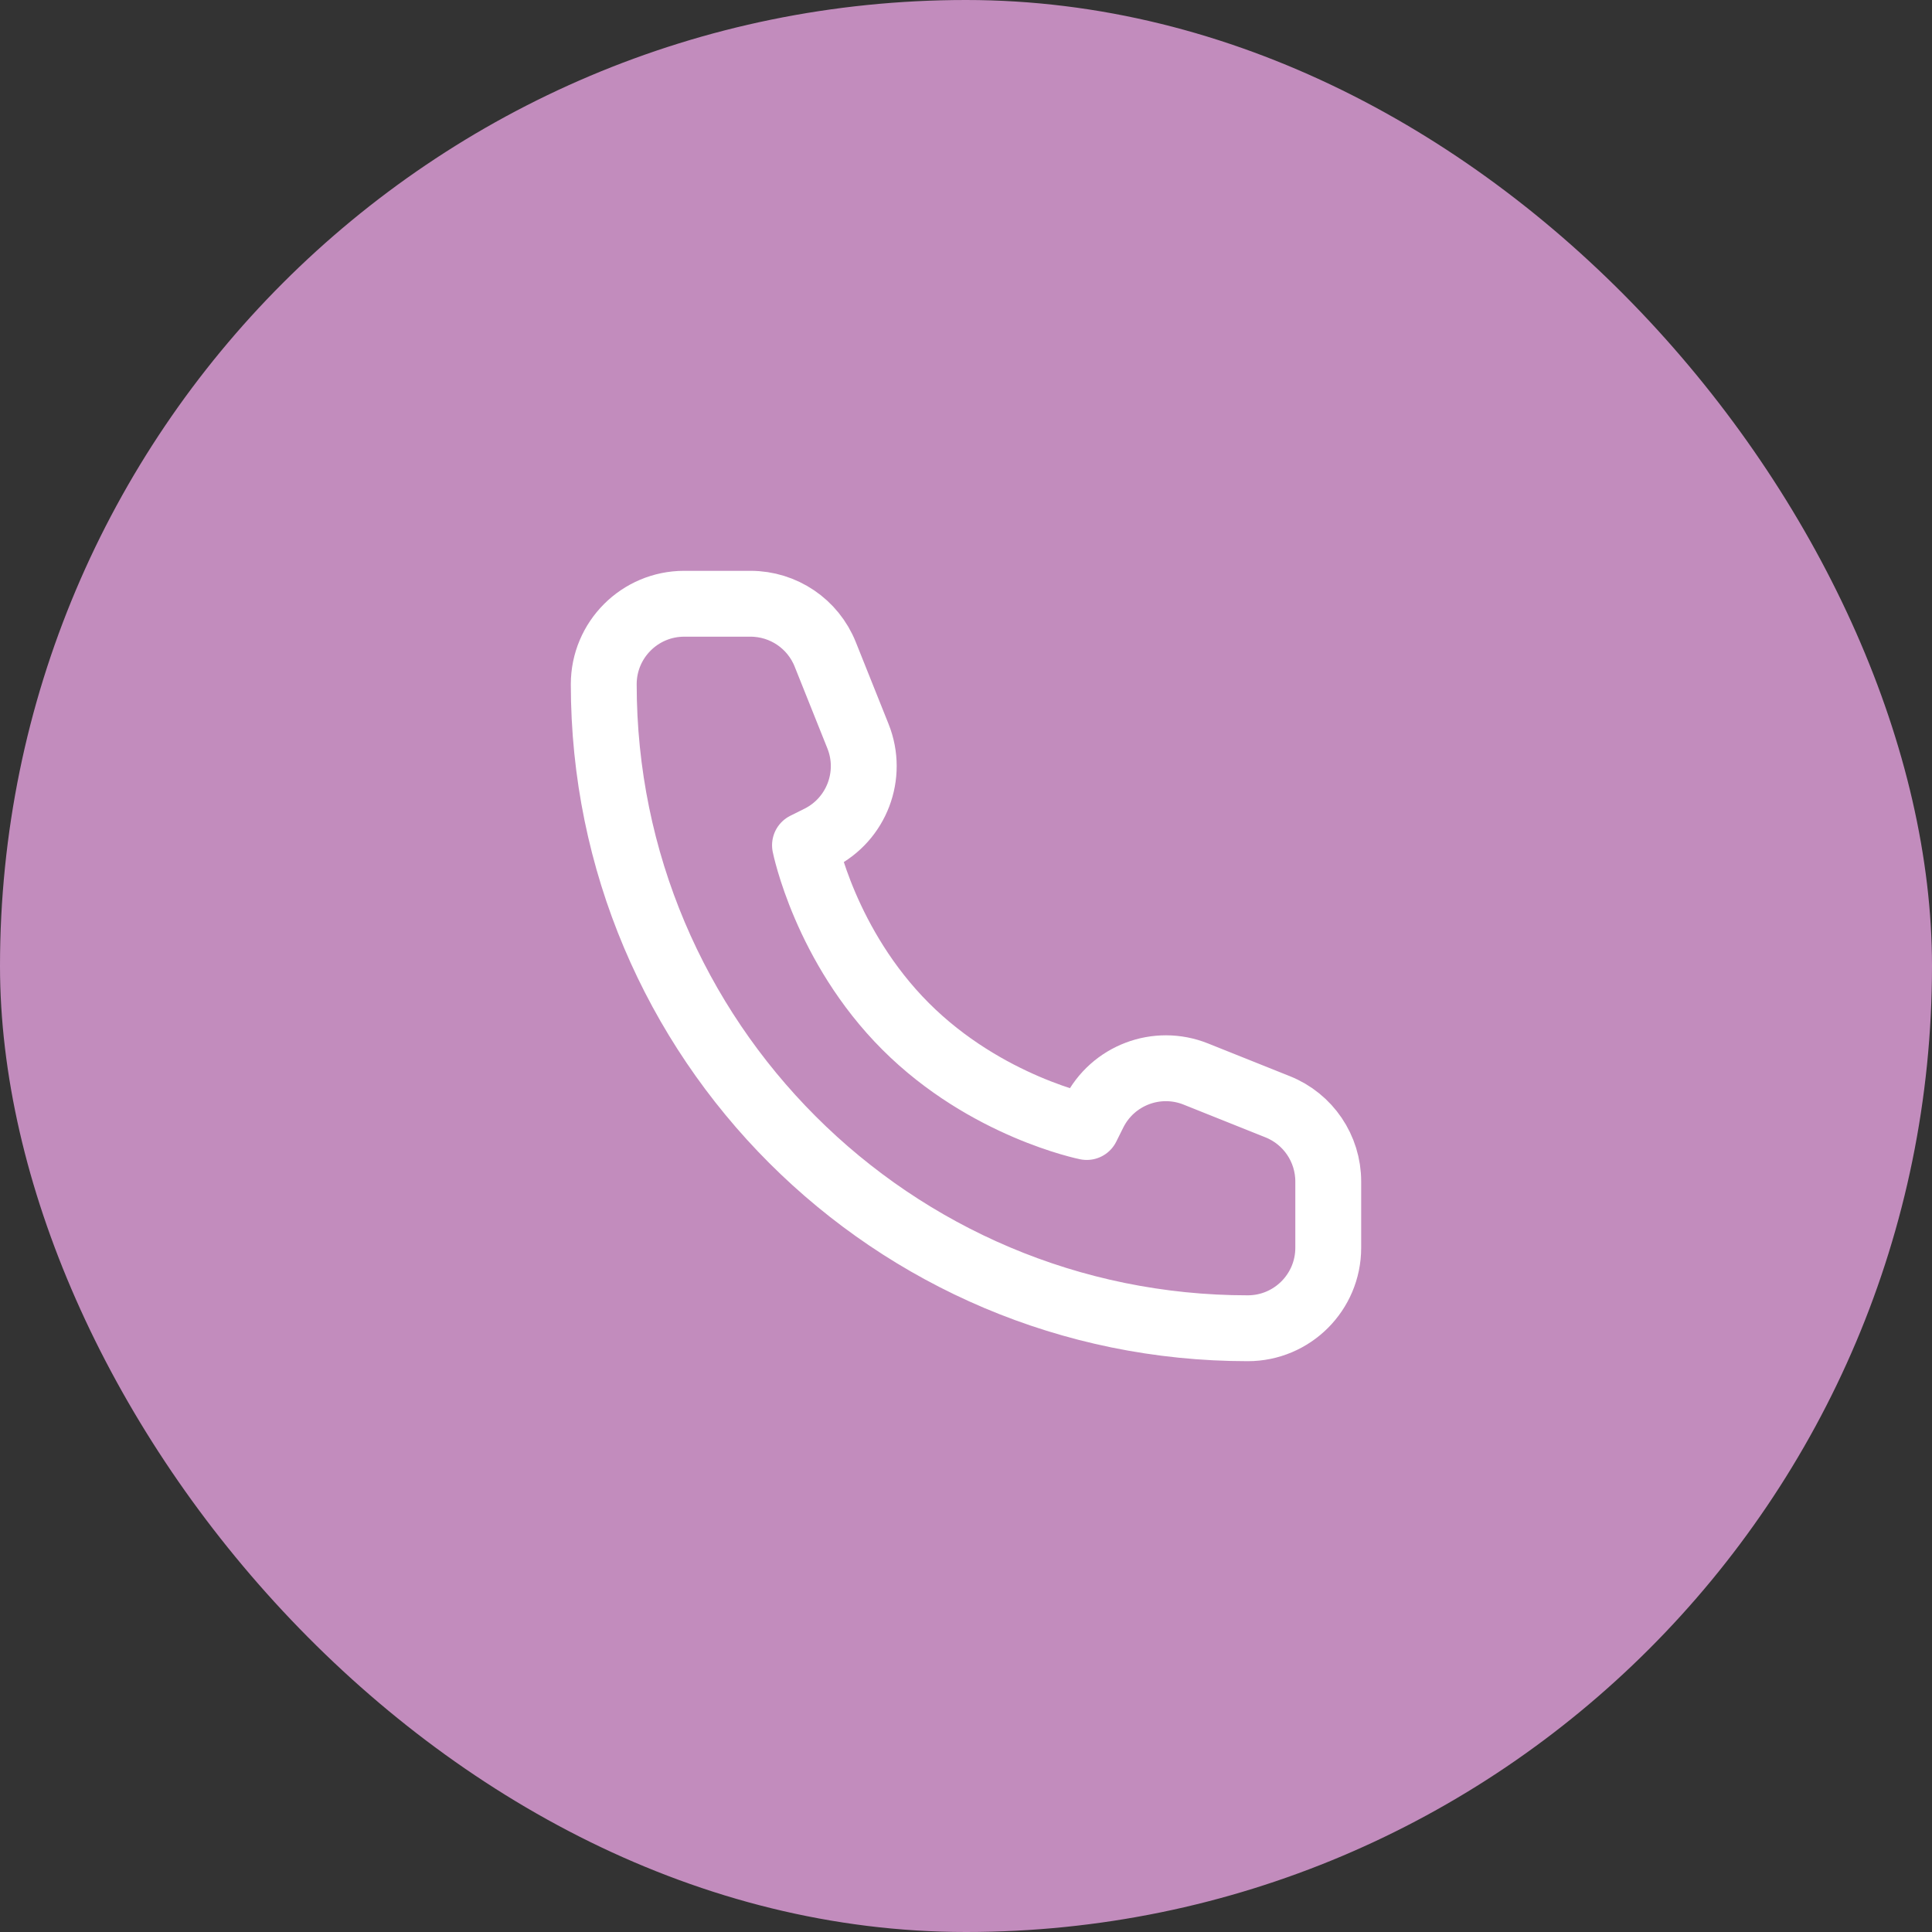 <?xml version="1.0" encoding="UTF-8"?> <svg xmlns="http://www.w3.org/2000/svg" width="44" height="44" viewBox="0 0 44 44" fill="none"><rect x="0" y="0" width="44" height="44" fill="#333333" stroke="none"/><rect width="44" height="44" rx="22" fill="#C28CBD"></rect><path d="M30.25 28.417V26.908C30.25 26.158 29.794 25.484 29.098 25.206L27.233 24.46C26.348 24.106 25.339 24.489 24.912 25.342L24.75 25.667C24.75 25.667 22.458 25.208 20.625 23.375C18.792 21.542 18.333 19.25 18.333 19.25L18.658 19.088C19.511 18.661 19.894 17.652 19.54 16.767L18.794 14.902C18.516 14.206 17.842 13.75 17.092 13.75H15.583C14.571 13.75 13.75 14.571 13.75 15.583C13.75 23.683 20.317 30.25 28.417 30.25C29.429 30.25 30.25 29.429 30.25 28.417Z" stroke="white" stroke-width="1.5" stroke-linejoin="round"></path></svg> 